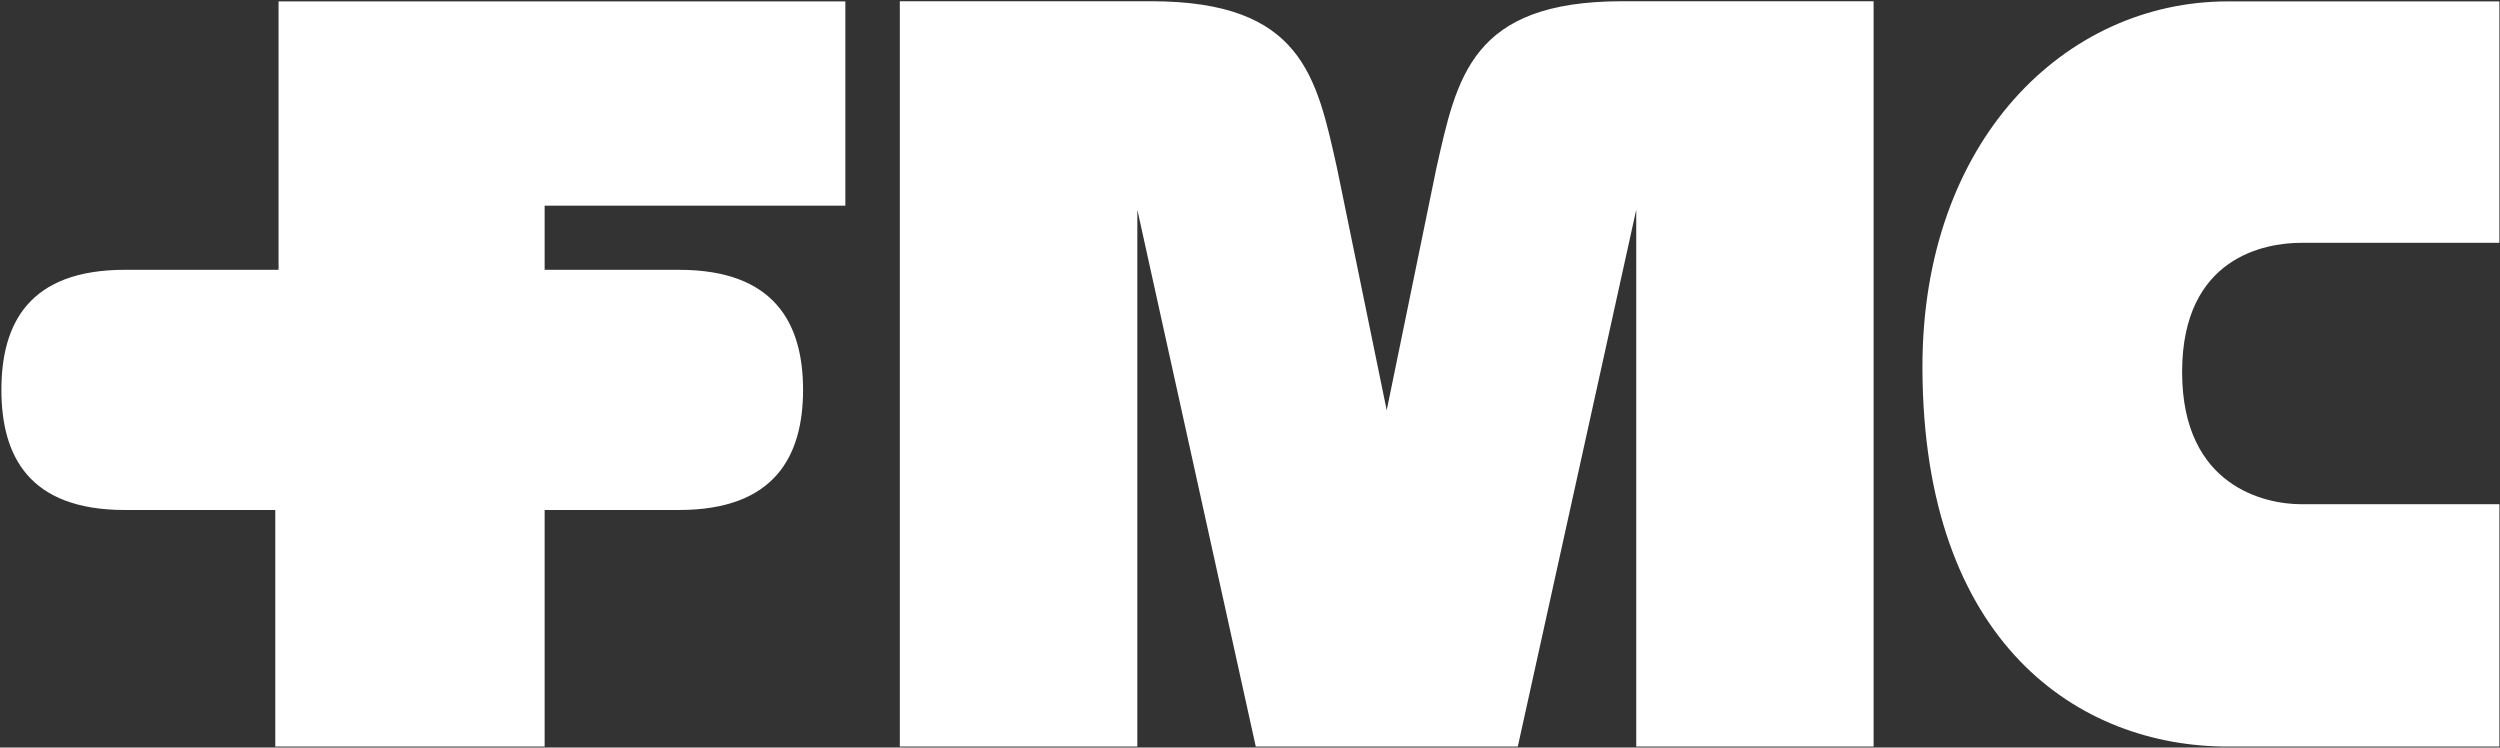 <svg version="1.2" xmlns="http://www.w3.org/2000/svg" viewBox="0 0 1602 479" width="1602" height="479">
	<rect x="0" y="0" width="1602" height="479" fill="#333333" stroke="none"/>
	<title>FMC_Corporation_logo-svg</title>
	<defs>
		<clipPath clipPathUnits="userSpaceOnUse" id="cp1">
			<path d="m0.85 0.85h554.51v477.59h-554.51z"/>
		</clipPath>
	</defs>
	<style>
		.s0 { fill: #ffffff } 
	</style>
	<g id="layer1">
		<g id="g531">
			<g id="Clip-Path: g149" clip-path="url(#cp1)">
				<g id="g149">
					<path id="path147" class="s0" d="m349 326.8v151.6h-172.6v-151.6h-96.4c-61.4 0-79.1-34.5-79.1-77 0-42.5 17.7-76.9 79.1-76.9h98.5v-172h363.2v130.9h-192.7v41.1h86.1c61.3 0 79.5 34.4 79.5 76.9 0 42.5-18.2 77-79.5 77z"/>
				</g>
			</g>
			<path id="path143" class="s0" d="m1601.6 478.4h-174.1c-94.8 0-195.4-65.6-195.6-243.1-0.1-145.3 91.4-234.4 195.6-234.4h174.1v154.7h-127c-22.7 0-76.3 8.9-76.3 82.8 0 73.7 53.6 84.7 76.3 84.7h127zm-796.9 0l-75.9-344v344h-152.2v-477.6h161.1c96.9 0 106 48.6 119.1 107.1l31.8 155 31.8-155c13.2-58.5 22.3-107.1 119.1-107.1h161.1v477.6h-152.1v-344l-75.9 344z"/>
		</g>
	</g>
</svg>